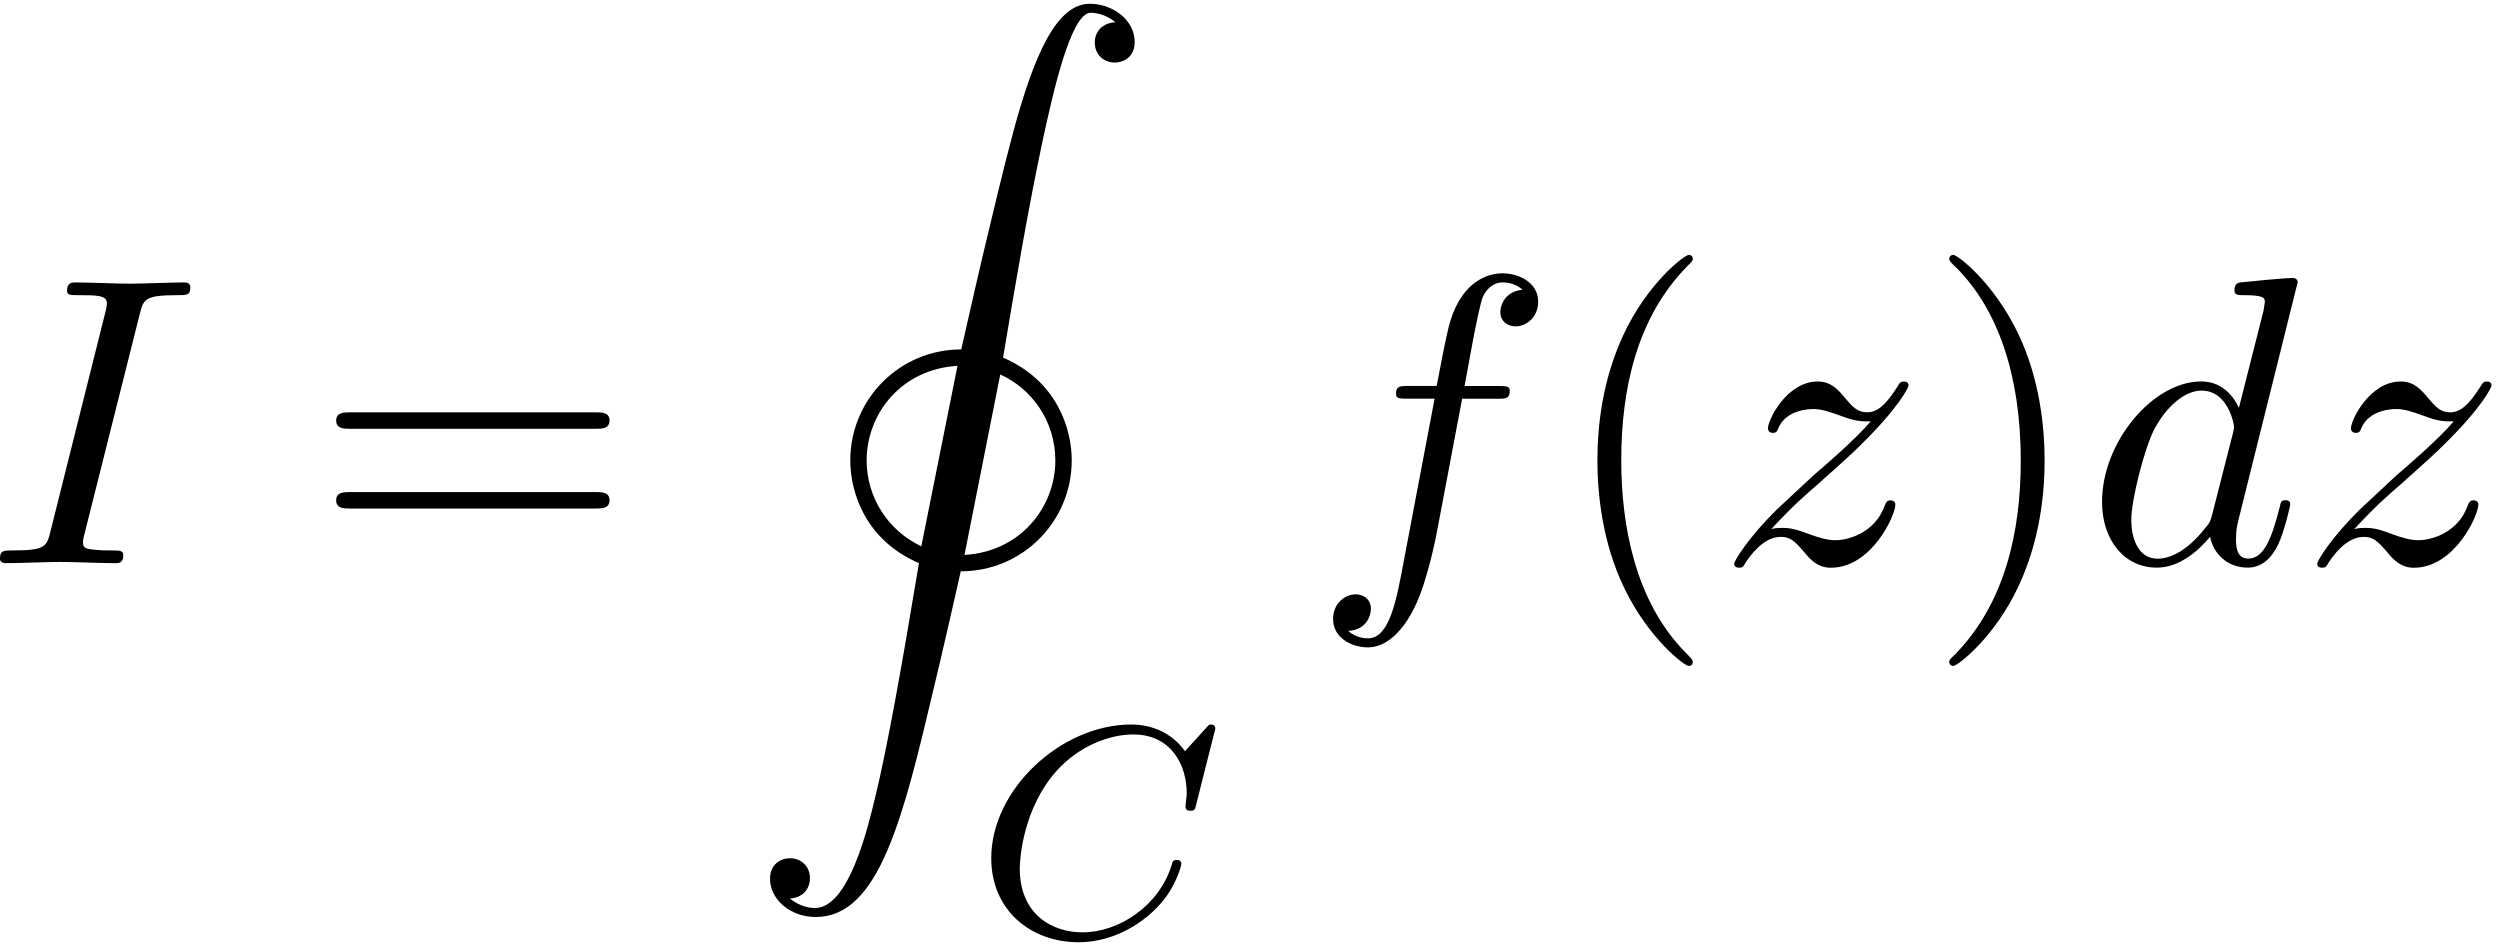<?xml version='1.0' encoding='UTF-8'?>
<!-- This file was generated by dvisvgm 3.4.3 -->
<svg xmlns="http://www.w3.org/2000/svg" xmlns:xlink="http://www.w3.org/1999/xlink" width="111" height="42" viewBox="1872.391 1483.117 66.351 25.106">
<defs>
<path id='g0-73' d='m1.135 23.749c.349-.022 .535-.262 .535-.535c0-.36-.273-.535-.524-.535c-.262 0-.535 .164-.535 .545c0 .556 .545 1.015 1.211 1.015c1.691 0 2.324-2.64 3.153-6.153c.164-.665 .545-2.345 .698-3.022c1.647 0 2.945-1.331 2.945-2.945c0-.829-.382-2.105-1.822-2.727c.327-1.953 .665-3.96 1.069-5.847c.24-1.091 .72-3.305 1.255-3.305c.338 0 .611 .207 .655 .251c-.36 .022-.545 .262-.545 .535c0 .36 .273 .535 .524 .535c.262 0 .535-.164 .535-.545c0-.589-.589-1.015-1.189-1.015c-.862 0-1.462 1.276-2.04 3.425c-.24 .884-.611 2.455-.676 2.727c-.164 .665-.545 2.345-.698 3.022c-1.647 0-2.945 1.331-2.945 2.945c0 .829 .382 2.105 1.822 2.727c-.458 2.76-.84 4.898-1.167 6.24c-.196 .807-.698 2.913-1.593 2.913c-.393 0-.655-.251-.665-.251zm3.491-9.349c-.862-.404-1.451-1.276-1.451-2.28c0-1.233 .916-2.422 2.411-2.509l-.96 4.789zm2.095-4.56c.851 .382 1.462 1.255 1.462 2.28c0 1.233-.916 2.422-2.411 2.509l.949-4.789z'/>
<path id='g1-67' d='m6.344-5.396c.008-.032 .024-.08 .024-.12c0-.056-.048-.096-.104-.096s-.08 .024-.143 .096l-.558 .614c-.072-.104-.494-.709-1.427-.709c-1.849 0-3.714 1.714-3.714 3.547c0 1.387 1.052 2.232 2.319 2.232c1.044 0 1.929-.638 2.359-1.259c.263-.391 .367-.773 .367-.821c0-.072-.048-.104-.12-.104c-.096 0-.112 .04-.135 .128c-.335 1.1-1.411 1.793-2.367 1.793c-.813 0-1.666-.478-1.666-1.698c0-.255 .088-1.586 .972-2.582c.598-.669 1.411-.972 2.04-.972c1.004 0 1.419 .805 1.419 1.562c0 .112-.032 .263-.032 .359c0 .104 .104 .104 .135 .104c.104 0 .12-.032 .151-.175l.478-1.897z'/>
<path id='g3-40' d='m3.611 2.618c0-.033 0-.055-.185-.24c-1.364-1.375-1.713-3.436-1.713-5.105c0-1.898 .415-3.796 1.756-5.16c.142-.131 .142-.153 .142-.185c0-.076-.044-.109-.109-.109c-.109 0-1.091 .742-1.735 2.127c-.556 1.2-.687 2.411-.687 3.327c0 .851 .12 2.171 .72 3.404c.655 1.342 1.593 2.051 1.702 2.051c.065 0 .109-.033 .109-.109z'/>
<path id='g3-41' d='m3.153-2.727c0-.851-.12-2.171-.72-3.404c-.655-1.342-1.593-2.051-1.702-2.051c-.065 0-.109 .044-.109 .109c0 .033 0 .055 .207 .251c1.069 1.08 1.691 2.815 1.691 5.095c0 1.865-.404 3.785-1.756 5.16c-.142 .131-.142 .153-.142 .185c0 .065 .044 .109 .109 .109c.109 0 1.091-.742 1.735-2.127c.556-1.2 .687-2.411 .687-3.327z'/>
<path id='g3-61' d='m7.495-3.567c.164 0 .371 0 .371-.218s-.207-.218-.36-.218h-6.535c-.153 0-.36 0-.36 .218s.207 .218 .371 .218h6.513zm.011 2.116c.153 0 .36 0 .36-.218s-.207-.218-.371-.218h-6.513c-.164 0-.371 0-.371 .218s.207 .218 .36 .218h6.535z'/>
<path id='g2-73' d='m4.08-6.611c.098-.393 .131-.502 .993-.502c.262 0 .349 0 .349-.207c0-.131-.12-.131-.164-.131c-.316 0-1.124 .033-1.44 .033c-.327 0-1.124-.033-1.451-.033c-.076 0-.218 0-.218 .218c0 .12 .098 .12 .305 .12c.458 0 .753 0 .753 .207c0 .055 0 .076-.022 .175l-1.473 5.88c-.098 .404-.131 .513-.993 .513c-.251 0-.349 0-.349 .218c0 .12 .131 .12 .164 .12c.316 0 1.113-.033 1.429-.033c.327 0 1.135 .033 1.462 .033c.087 0 .218 0 .218-.207c0-.131-.087-.131-.327-.131c-.196 0-.251 0-.469-.022c-.229-.022-.273-.065-.273-.185c0-.087 .022-.175 .044-.251l1.462-5.815z'/>
<path id='g2-100' d='m5.629-7.451c0-.011 0-.12-.142-.12c-.164 0-1.2 .098-1.385 .12c-.087 .011-.153 .065-.153 .207c0 .131 .098 .131 .262 .131c.524 0 .545 .076 .545 .185l-.033 .218l-.655 2.585c-.196-.404-.513-.698-1.004-.698c-1.276 0-2.629 1.604-2.629 3.196c0 1.025 .6 1.745 1.451 1.745c.218 0 .764-.044 1.418-.818c.087 .458 .469 .818 .993 .818c.382 0 .633-.251 .807-.6c.185-.393 .327-1.058 .327-1.08c0-.109-.098-.109-.131-.109c-.109 0-.12 .044-.153 .196c-.185 .709-.382 1.353-.829 1.353c-.295 0-.327-.284-.327-.502c0-.262 .022-.338 .065-.524l1.571-6.305zm-2.269 6.153c-.055 .196-.055 .218-.218 .404c-.48 .6-.927 .775-1.233 .775c-.545 0-.698-.6-.698-1.025c0-.545 .349-1.887 .6-2.389c.338-.644 .829-1.047 1.265-1.047c.709 0 .862 .895 .862 .96s-.022 .131-.033 .185l-.545 2.138z'/>
<path id='g2-102' d='m4.004-4.364h.938c.218 0 .327 0 .327-.218c0-.12-.109-.12-.295-.12h-.905l.229-1.244c.044-.229 .196-1.004 .262-1.135c.098-.207 .284-.371 .513-.371c.044 0 .327 0 .535 .196c-.48 .044-.589 .425-.589 .589c0 .251 .196 .382 .404 .382c.284 0 .6-.24 .6-.655c0-.502-.502-.753-.949-.753c-.371 0-1.058 .196-1.385 1.276c-.065 .229-.098 .338-.36 1.713h-.753c-.207 0-.327 0-.327 .207c0 .131 .098 .131 .305 .131h.72l-.818 4.309c-.196 1.058-.382 2.051-.949 2.051c-.044 0-.316 0-.524-.196c.502-.033 .6-.425 .6-.589c0-.251-.196-.382-.404-.382c-.284 0-.6 .24-.6 .655c0 .491 .48 .753 .927 .753c.6 0 1.036-.644 1.233-1.058c.349-.687 .6-2.007 .611-2.084l.655-3.458z'/>
<path id='g2-122' d='m1.451-.905c.589-.633 .905-.905 1.298-1.244c0-.011 .676-.589 1.069-.982c1.036-1.015 1.276-1.538 1.276-1.582c0-.109-.098-.109-.12-.109c-.076 0-.109 .022-.164 .12c-.327 .524-.556 .698-.818 .698s-.393-.164-.556-.349c-.207-.251-.393-.469-.753-.469c-.818 0-1.32 1.015-1.32 1.244c0 .055 .033 .12 .131 .12s.12-.055 .142-.12c.207-.502 .84-.513 .927-.513c.229 0 .436 .076 .687 .164c.436 .164 .556 .164 .84 .164c-.393 .469-1.309 1.255-1.516 1.429l-.982 .916c-.742 .731-1.124 1.353-1.124 1.429c0 .109 .109 .109 .131 .109c.087 0 .109-.022 .175-.142c.251-.382 .578-.676 .927-.676c.251 0 .36 .098 .633 .415c.185 .229 .382 .404 .698 .404c1.08 0 1.713-1.385 1.713-1.68c0-.055-.044-.109-.131-.109c-.098 0-.12 .065-.153 .142c-.251 .709-.949 .916-1.309 .916c-.218 0-.415-.065-.644-.142c-.371-.142-.535-.185-.764-.185c-.022 0-.196 0-.295 .033z'/>
</defs>
<g id='page1'>
<!--start 1872.019782 1498.064433 -->
<use x='1872.02' y='1498.064' xlink:href='#g2-73'/>
<use x='1880.702' y='1498.064' xlink:href='#g3-61'/>
<use x='1892.217' y='1483.216' xlink:href='#g0-73'/>
<use x='1898.277' y='1507.957' xlink:href='#g1-67'/>
<use x='1907.192' y='1498.064' xlink:href='#g2-102'/>
<use x='1913.707' y='1498.064' xlink:href='#g3-40'/>
<use x='1917.95' y='1498.064' xlink:href='#g2-122'/>
<use x='1923.503' y='1498.064' xlink:href='#g3-41'/>
<use x='1927.745' y='1498.064' xlink:href='#g2-100'/>
<use x='1933.423' y='1498.064' xlink:href='#g2-122'/>
</g>
<script type="text/ecmascript">if(window.parent.postMessage)window.parent.postMessage("12.74564|83.25|31.5|"+window.location,"*");</script>
</svg>